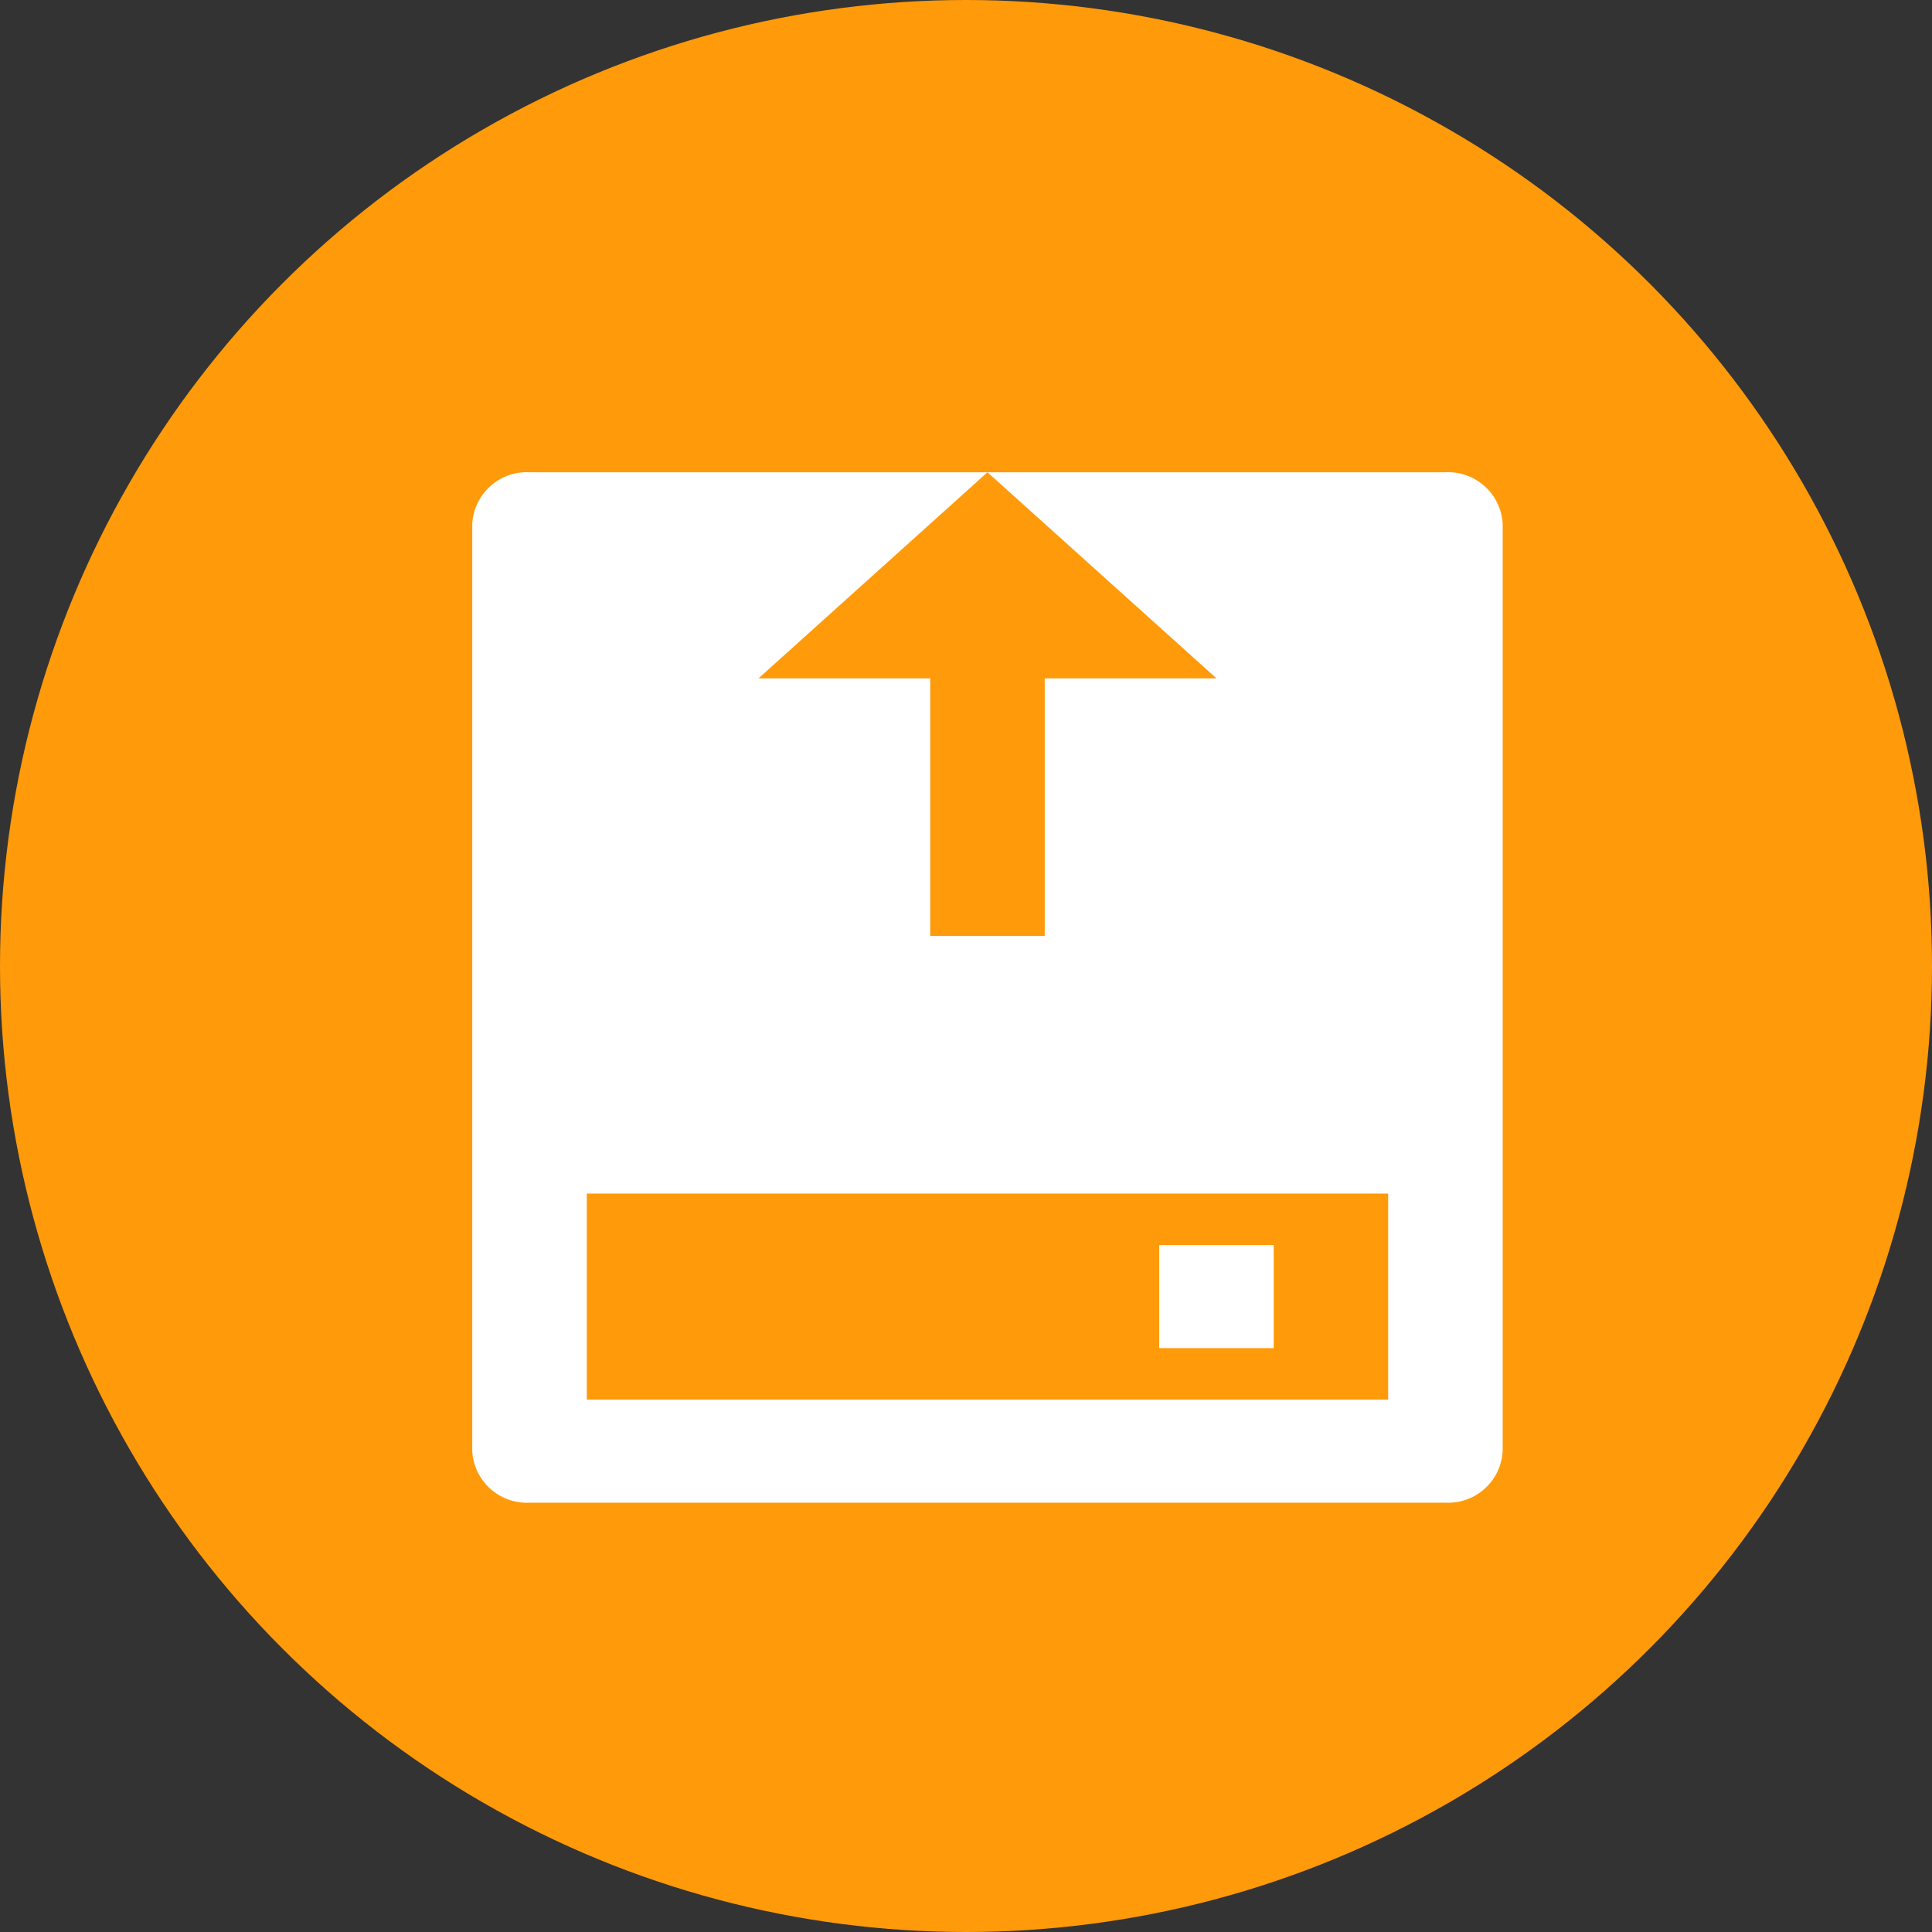 <svg xmlns="http://www.w3.org/2000/svg" width="45" height="45" viewBox="0 0 45 45"><rect x="0" y="0" width="45" height="45" fill="#333333" stroke="none"/><defs><style>.a{fill:#ff9a0a;}.b{fill:#fff;}</style></defs><g transform="translate(-1066 -447)"><circle class="a" cx="22.5" cy="22.5" r="22.5" transform="translate(1066 447)"/><path class="b" d="M25.667,2A1.272,1.272,0,0,1,27,3.2V24.8A1.272,1.272,0,0,1,25.667,26H4.333A1.272,1.272,0,0,1,3,24.8V3.2A1.272,1.272,0,0,1,4.333,2ZM24.333,18.8H5.667v4.8H24.333ZM21.667,20v2.4H19V20ZM15,2,9.667,6.8h4v6h2.667v-6h4Z" transform="translate(1074 456)"/></g></svg>